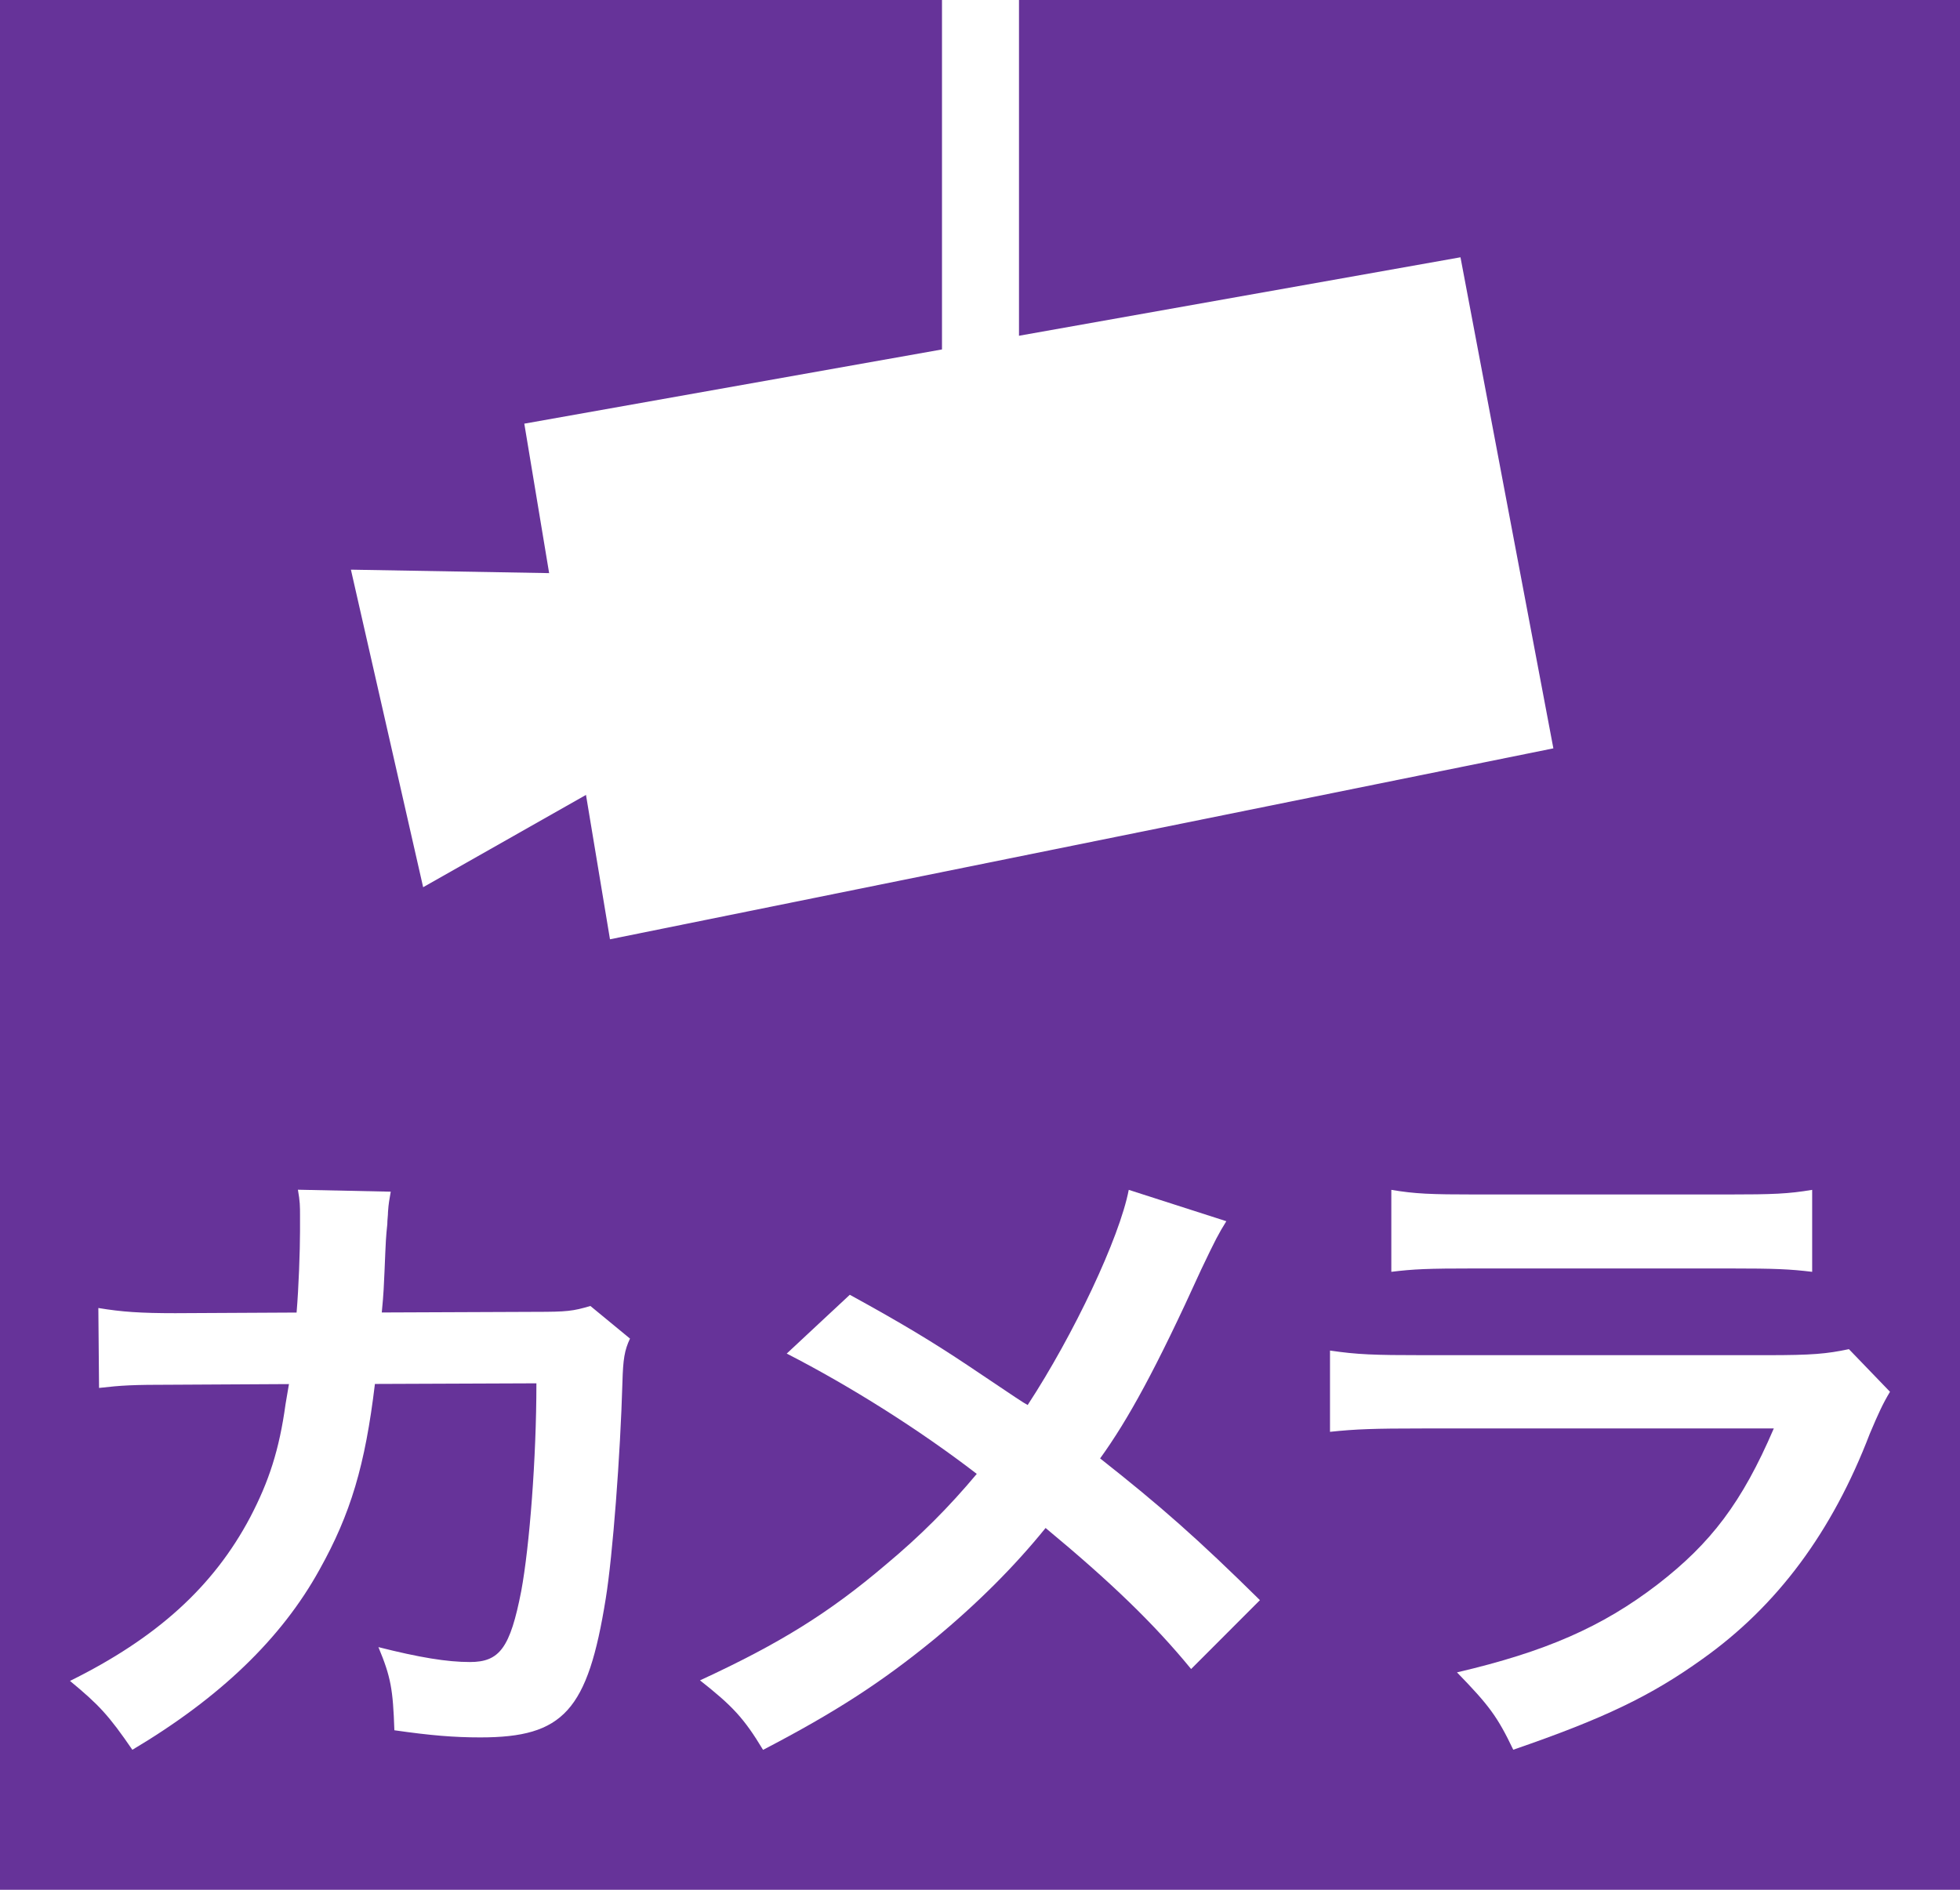 <?xml version="1.0" encoding="utf-8"?>
<!-- Generator: Adobe Illustrator 24.1.0, SVG Export Plug-In . SVG Version: 6.00 Build 0)  -->
<svg version="1.1" id="レイヤー_1" xmlns="http://www.w3.org/2000/svg" xmlns:xlink="http://www.w3.org/1999/xlink" x="0px"
	 y="0px" width="28px" height="27px" viewBox="0 0 28 27" style="enable-background:new 0 0 28 27;" xml:space="preserve">
<style type="text/css">
	.st0{fill:#663399;}
	.st1{fill:none;stroke:#FFFFFF;stroke-width:1.1;stroke-miterlimit:10;}
	.st2{fill:#FFFFFF;}
</style>
<rect class="st0" width="28" height="27"/>
<line class="st1" x1="14.007" y1="0" x2="14.007" y2="7.264"/>
<polygon class="st2" points="22.191,10.692 8.714,13.42 7.49,6.053 20.864,3.676 "/>
<polygon class="st2" points="8.876,11.071 6.045,12.676 5.013,8.139 8.39,8.198 "/>
<g>
	<path class="st2" d="M9,19.125c-0.079,0.167-0.099,0.297-0.108,0.622c-0.03,1.049-0.139,2.478-0.238,3.09
		c-0.257,1.606-0.604,1.986-1.792,1.986c-0.376,0-0.713-0.028-1.228-0.102c-0.02-0.585-0.05-0.761-0.228-1.188
		c0.584,0.148,0.98,0.213,1.307,0.213c0.426,0,0.575-0.204,0.733-1.012c0.119-0.641,0.217-1.903,0.217-2.97l-2.307,0.009
		c-0.139,1.16-0.346,1.856-0.792,2.654C4.02,23.413,3.138,24.258,1.891,25C1.554,24.509,1.416,24.36,1,24.016
		c1.238-0.612,2.049-1.346,2.574-2.338c0.267-0.51,0.416-0.965,0.505-1.615c0.02-0.13,0.04-0.223,0.049-0.288l-1.644,0.009
		c-0.604,0-0.742,0.009-1.069,0.046l-0.01-1.142c0.337,0.056,0.604,0.074,1.099,0.074l1.733-0.009
		c0.03-0.353,0.049-0.891,0.049-1.161v-0.232c0-0.121,0-0.195-0.03-0.362l1.326,0.028c-0.02,0.121-0.03,0.158-0.039,0.288
		c0,0.055-0.01,0.111-0.01,0.176c-0.02,0.195-0.02,0.195-0.04,0.677c-0.01,0.204-0.01,0.288-0.039,0.585l2.198-0.009
		c0.445,0,0.534-0.01,0.782-0.084L9,19.125z"/>
	<path class="st2" d="M17.519,17.448c-0.112,0.181-0.153,0.258-0.358,0.688c-0.646,1.422-1.046,2.148-1.445,2.701
		c0.86,0.678,1.392,1.146,2.283,2.025l-0.983,0.984c-0.532-0.649-1.147-1.242-2.079-2.015c-0.441,0.545-0.973,1.079-1.598,1.595
		c-0.737,0.602-1.393,1.031-2.438,1.575c-0.276-0.458-0.441-0.63-0.901-0.993c1.137-0.525,1.844-0.964,2.653-1.652
		c0.492-0.41,0.902-0.821,1.301-1.298c-0.82-0.631-1.803-1.251-2.715-1.719l0.901-0.84c0.748,0.41,1.188,0.677,1.69,1.012
		c0.768,0.516,0.768,0.516,0.851,0.563c0.656-1.002,1.312-2.387,1.444-3.074L17.519,17.448z"/>
	<path class="st2" d="M27,19.885c-0.103,0.171-0.164,0.305-0.289,0.6c-0.536,1.4-1.32,2.458-2.392,3.219
		c-0.731,0.524-1.401,0.848-2.701,1.295c-0.227-0.476-0.35-0.638-0.804-1.105c1.258-0.294,2.072-0.647,2.866-1.257
		c0.763-0.59,1.206-1.171,1.66-2.228H20.32c-0.691,0-0.95,0.009-1.32,0.048v-1.161c0.391,0.057,0.618,0.066,1.34,0.066h4.908
		c0.64,0,0.846-0.019,1.165-0.086L27,19.885z M19.876,17c0.34,0.057,0.557,0.066,1.207,0.066h3.598c0.65,0,0.866-0.009,1.207-0.066
		v1.171c-0.32-0.038-0.516-0.048-1.186-0.048h-3.64c-0.67,0-0.866,0.009-1.186,0.048V17z"/>
</g>
<g>
</g>
<g>
</g>
<g>
</g>
<g>
</g>
<g>
</g>
<g>
</g>
</svg>

